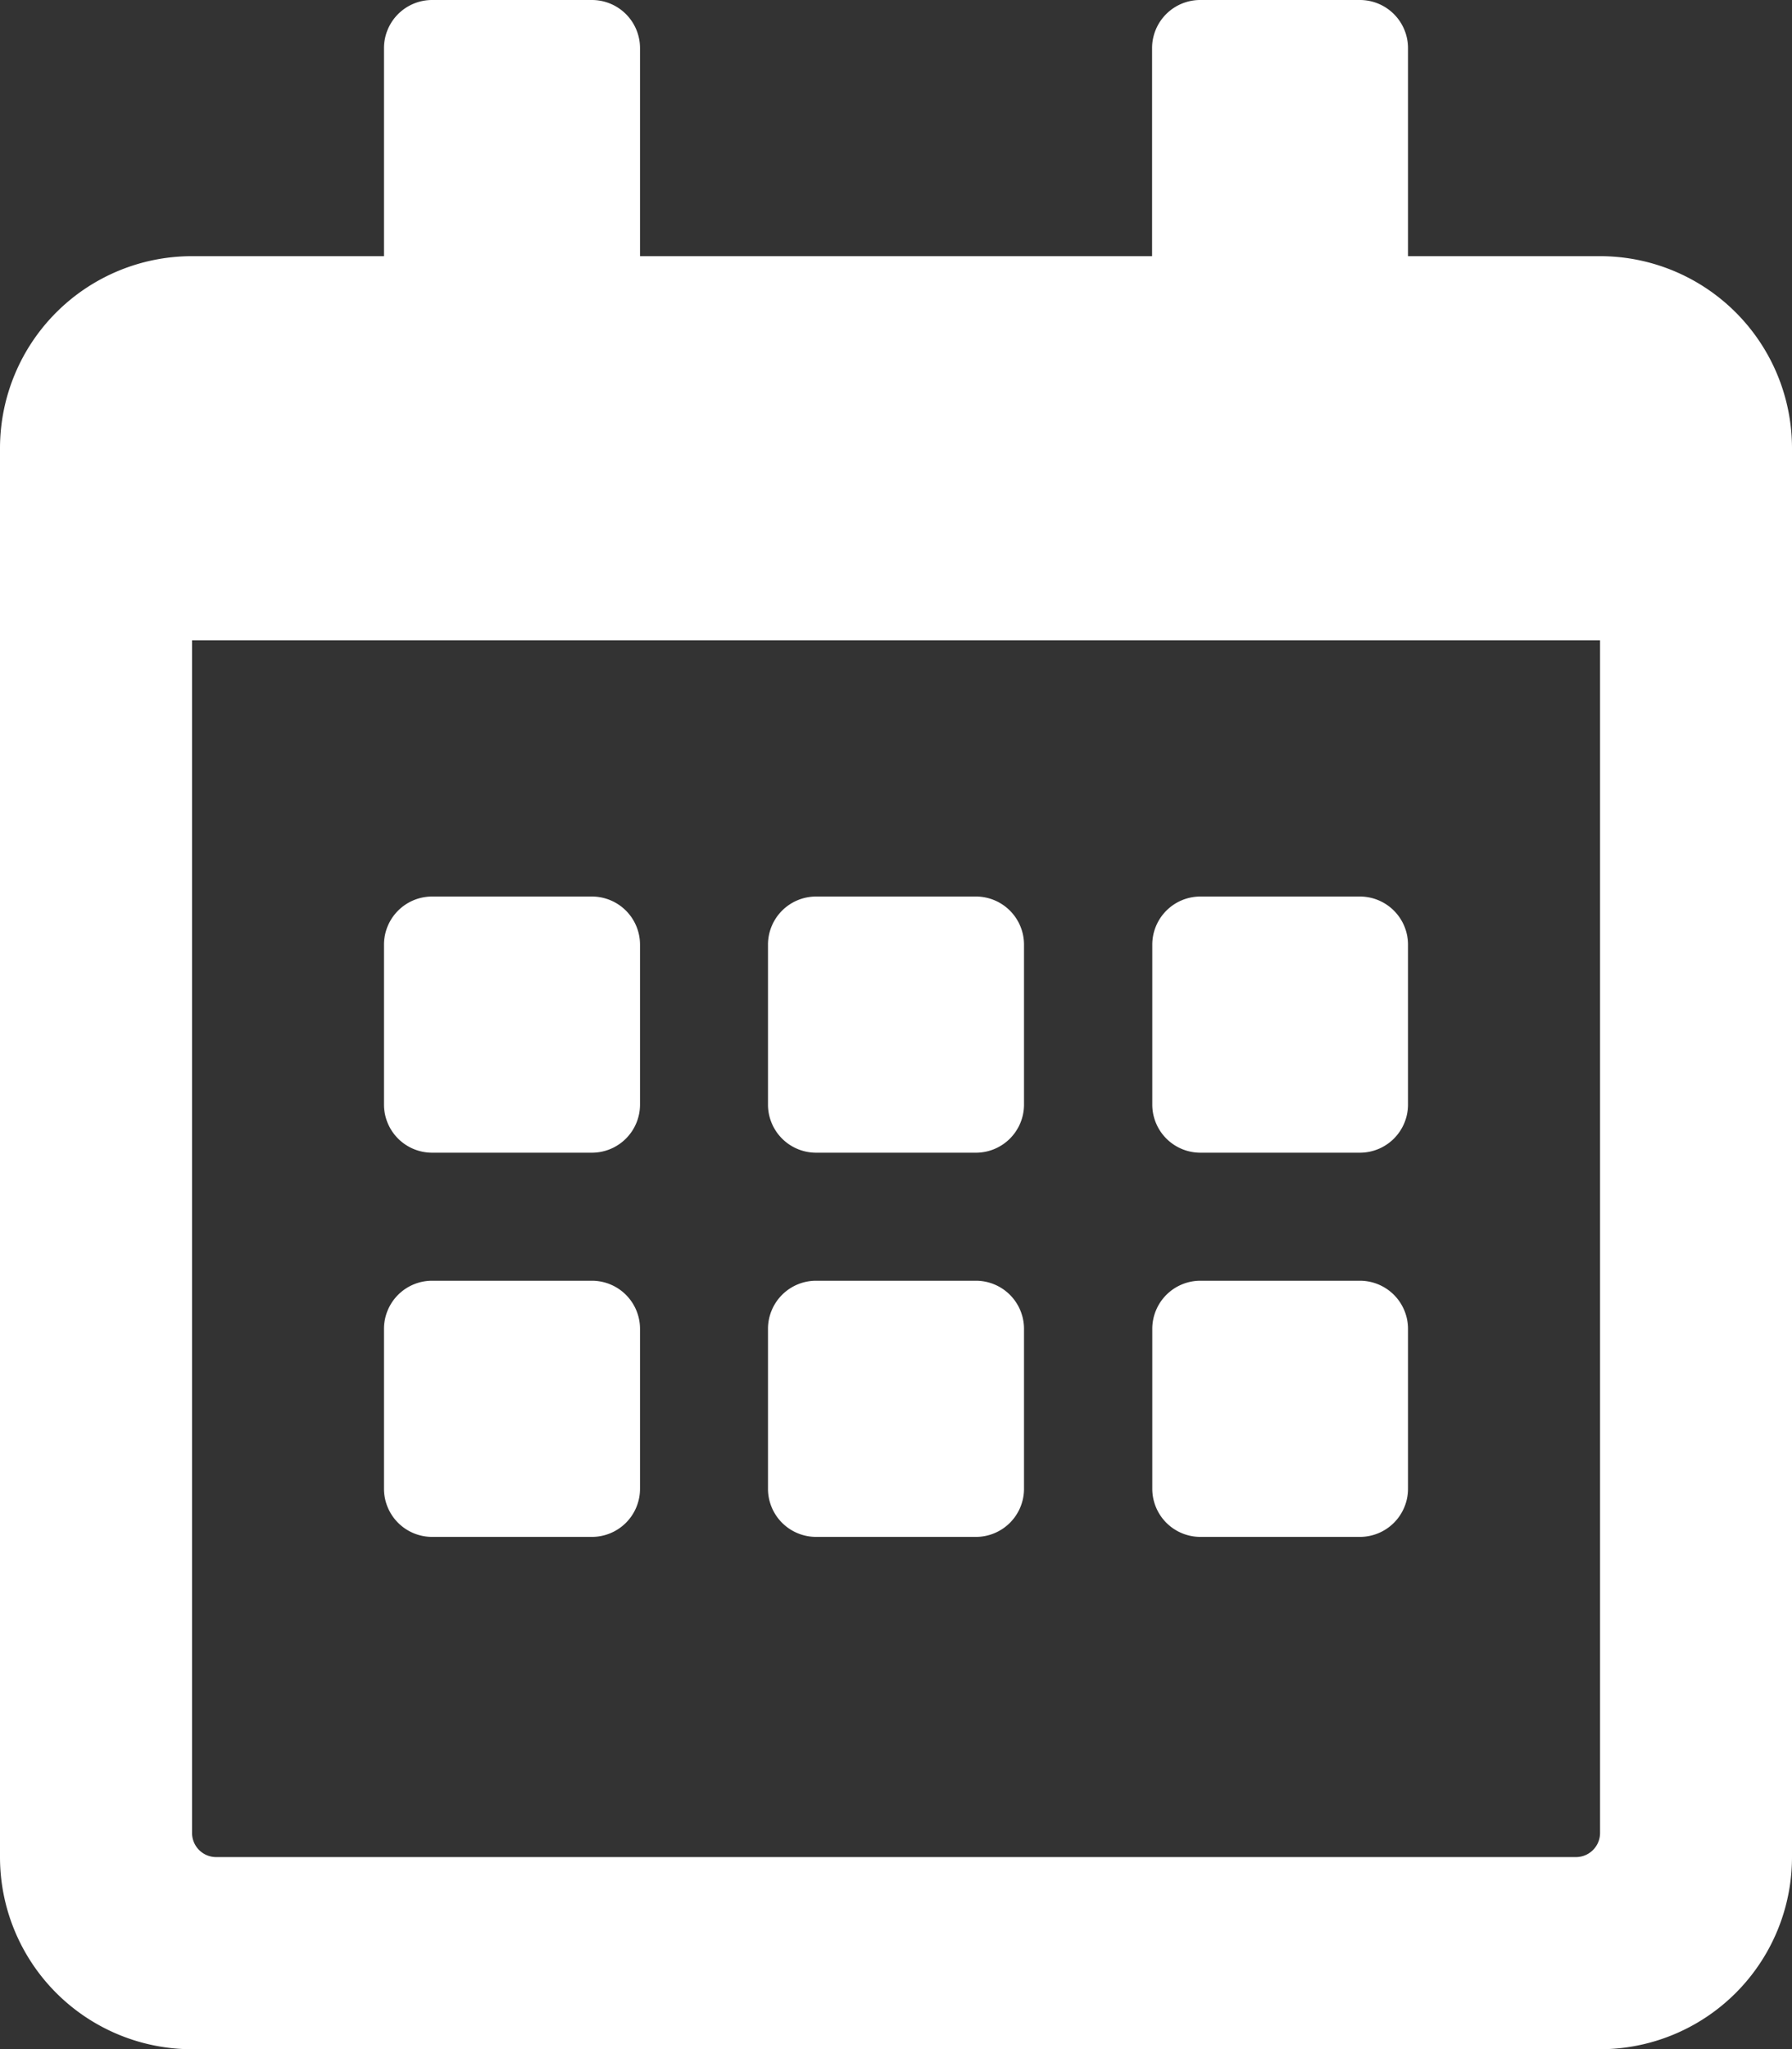 <?xml version="1.0" encoding="UTF-8"?>
<svg xmlns="http://www.w3.org/2000/svg" width="17.617" height="20.134" viewBox="0 0 17.617 20.134">
  <rect x="0" y="0" width="17.617" height="20.134" fill="#333333" stroke="none"/>
  <path id="calendar-alt-regular" d="M5.82,11.326H4.247a.473.473,0,0,1-.472-.472V9.281a.473.473,0,0,1,.472-.472H5.82a.473.473,0,0,1,.472.472v1.573A.473.473,0,0,1,5.82,11.326Zm4.247-.472V9.281A.473.473,0,0,0,9.6,8.809H8.022a.473.473,0,0,0-.472.472v1.573a.473.473,0,0,0,.472.472H9.6A.473.473,0,0,0,10.067,10.854Zm3.775,0V9.281a.473.473,0,0,0-.472-.472H11.8a.473.473,0,0,0-.472.472v1.573a.473.473,0,0,0,.472.472H13.37A.473.473,0,0,0,13.842,10.854Zm-3.775,3.775V13.056a.473.473,0,0,0-.472-.472H8.022a.473.473,0,0,0-.472.472v1.573a.473.473,0,0,0,.472.472H9.6A.473.473,0,0,0,10.067,14.629Zm-3.775,0V13.056a.473.473,0,0,0-.472-.472H4.247a.473.473,0,0,0-.472.472v1.573a.473.473,0,0,0,.472.472H5.82A.473.473,0,0,0,6.292,14.629Zm7.55,0V13.056a.473.473,0,0,0-.472-.472H11.8a.473.473,0,0,0-.472.472v1.573a.473.473,0,0,0,.472.472H13.37A.473.473,0,0,0,13.842,14.629ZM17.617,4.4V18.247a1.888,1.888,0,0,1-1.888,1.888H1.888A1.888,1.888,0,0,1,0,18.247V4.4A1.888,1.888,0,0,1,1.888,2.517H3.775V.472A.473.473,0,0,1,4.247,0H5.82a.473.473,0,0,1,.472.472V2.517h5.034V.472A.473.473,0,0,1,11.8,0H13.37a.473.473,0,0,1,.472.472V2.517H15.73A1.888,1.888,0,0,1,17.617,4.4ZM15.73,18.011V6.292H1.888V18.011a.237.237,0,0,0,.236.236h13.37A.237.237,0,0,0,15.73,18.011Z" fill="#fff"></path>
</svg>
